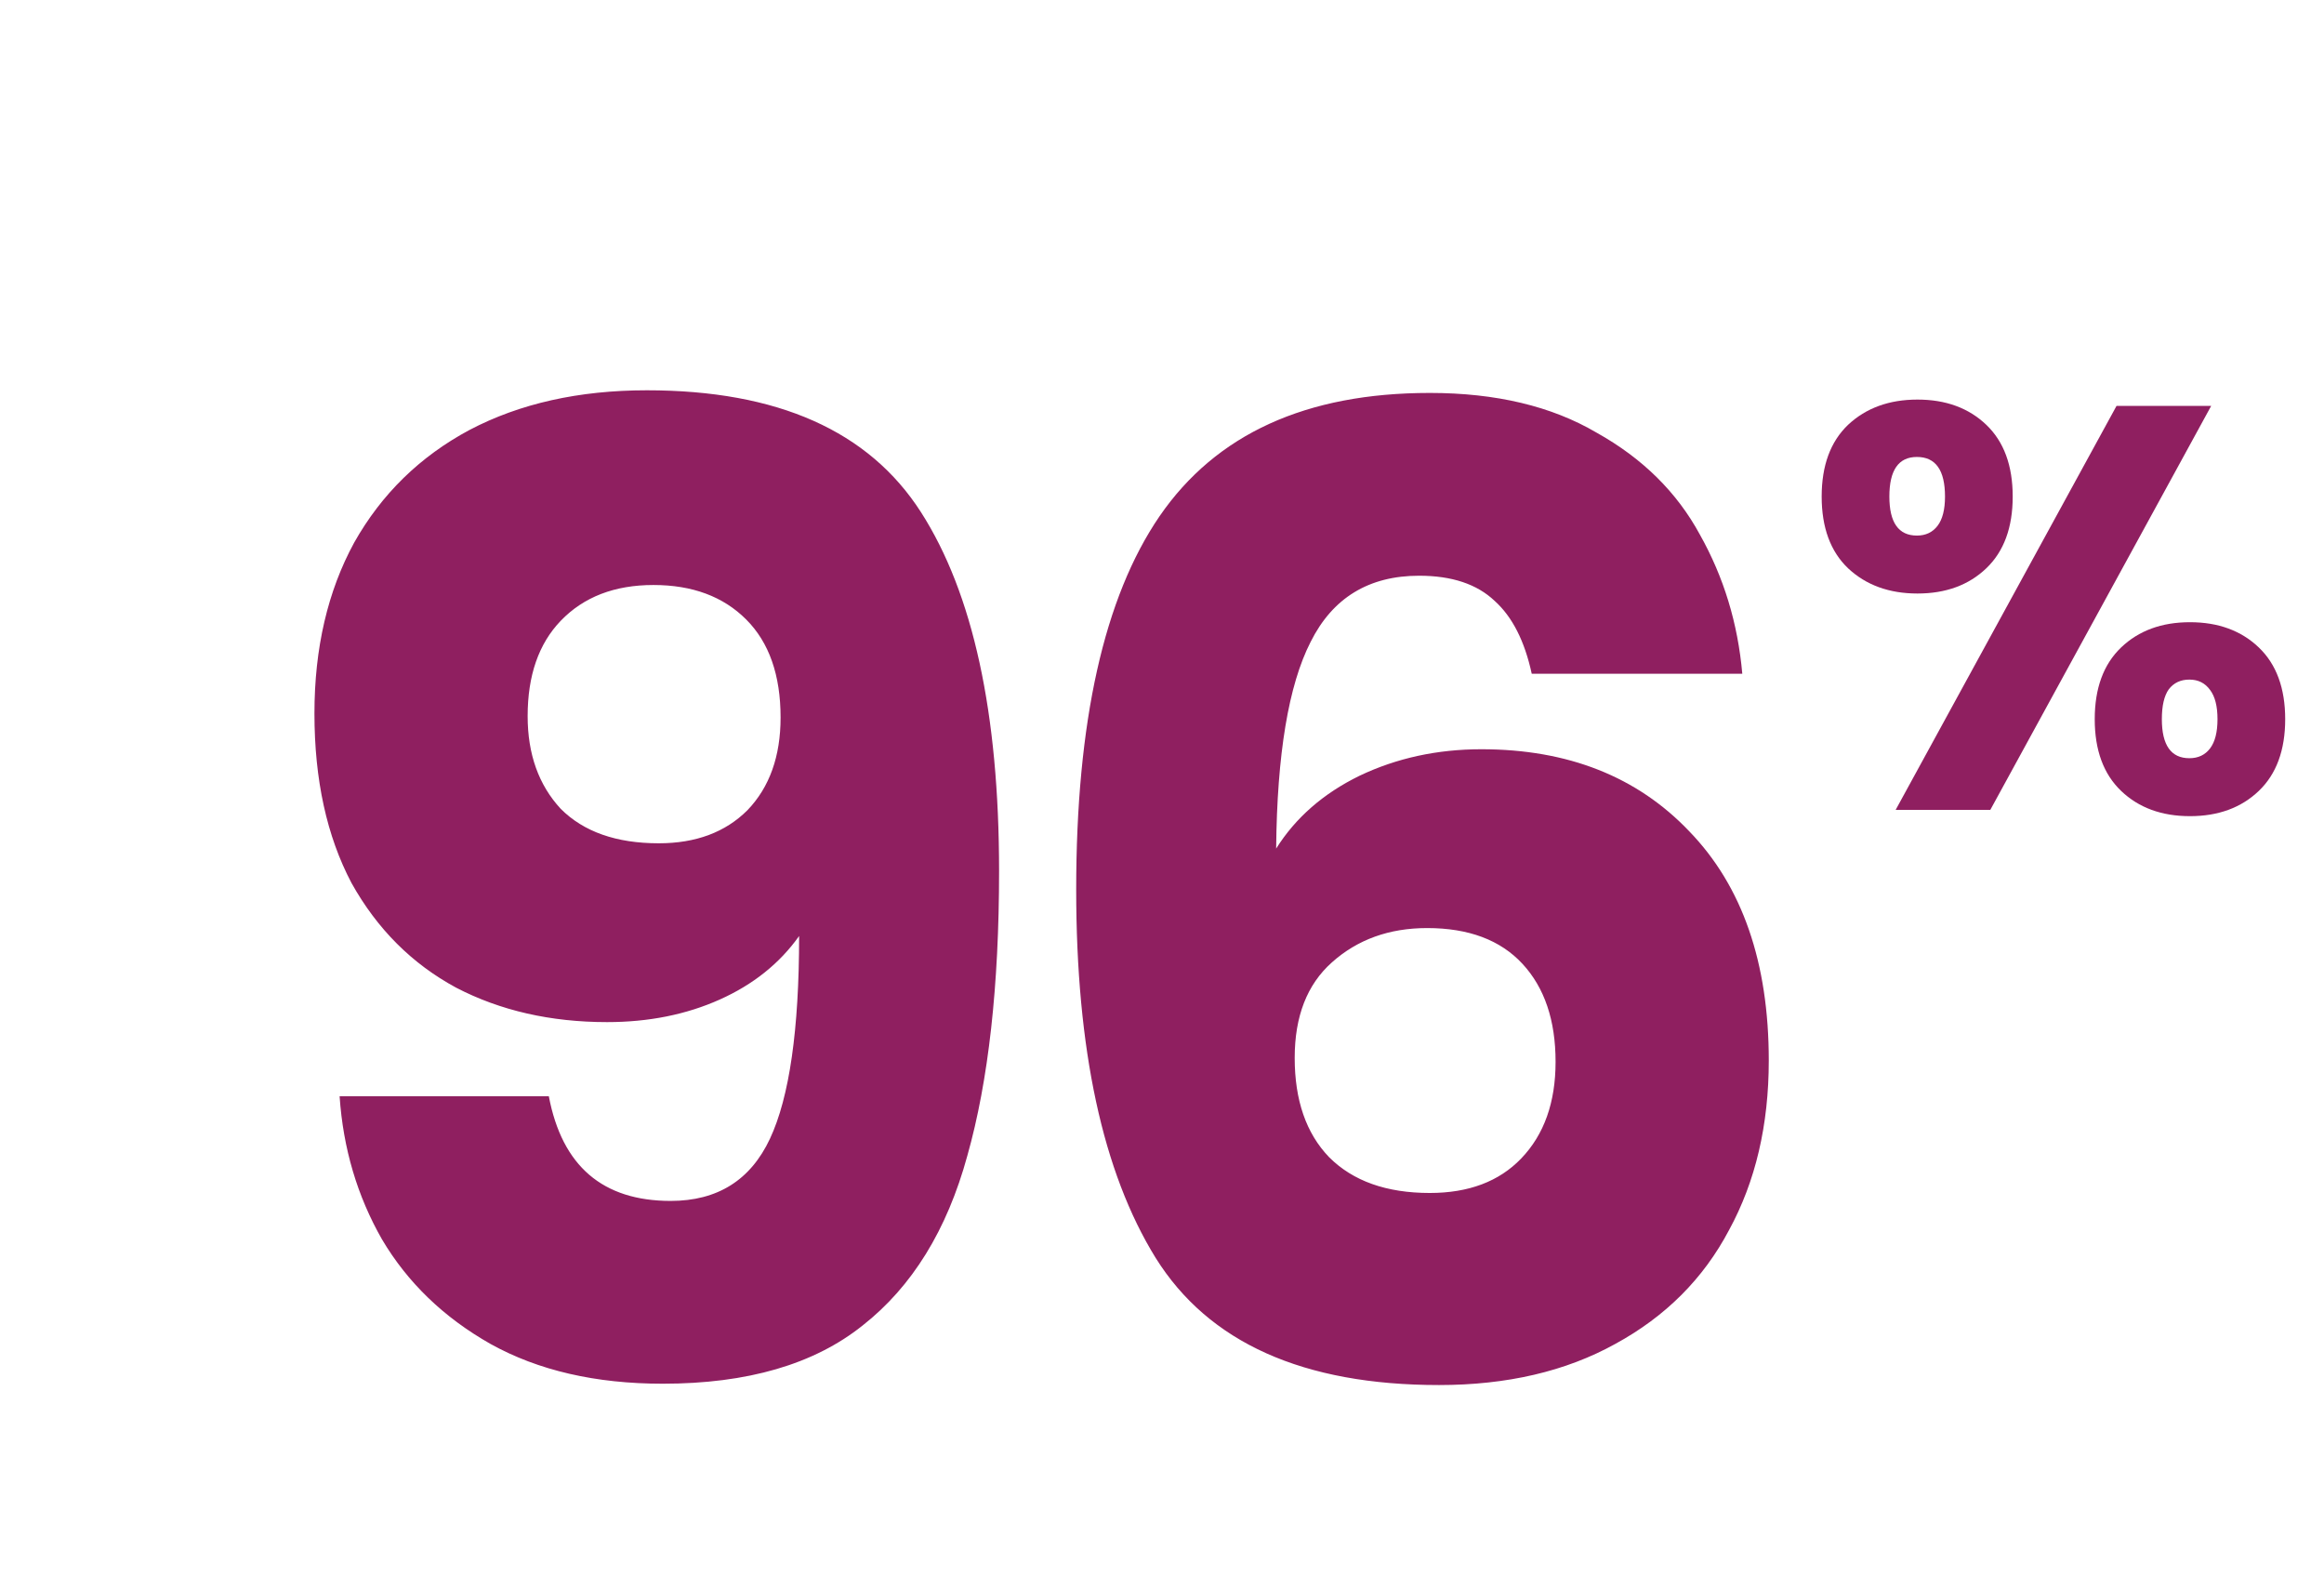 <svg width="310" height="212" viewBox="0 0 310 212" fill="none" xmlns="http://www.w3.org/2000/svg">
<path d="M73.209 146.199C74.976 155.502 80.393 160.153 89.46 160.153C95.702 160.153 100.118 157.386 102.709 151.851C105.299 146.316 106.595 137.308 106.595 124.825C104.004 128.475 100.471 131.302 95.996 133.304C91.521 135.306 86.516 136.307 80.981 136.307C73.445 136.307 66.732 134.776 60.844 131.714C54.956 128.534 50.305 123.883 46.889 117.759C43.592 111.518 41.944 103.981 41.944 95.149C41.944 86.434 43.71 78.839 47.243 72.362C50.893 65.885 56.016 60.88 62.611 57.347C69.323 53.815 77.213 52.048 86.281 52.048C103.709 52.048 115.898 57.465 122.846 68.299C129.794 79.133 133.268 95.09 133.268 116.169C133.268 131.478 131.855 144.138 129.028 154.147C126.32 164.039 121.668 171.576 115.073 176.758C108.597 181.939 99.706 184.53 88.4 184.53C79.451 184.53 71.796 182.764 65.437 179.231C59.196 175.698 54.367 171.046 50.952 165.276C47.655 159.506 45.771 153.146 45.3 146.199H73.209ZM87.871 112.46C92.817 112.46 96.762 110.988 99.706 108.044C102.65 104.982 104.122 100.86 104.122 95.679C104.122 90.026 102.591 85.669 99.529 82.607C96.467 79.546 92.346 78.015 87.164 78.015C81.983 78.015 77.861 79.604 74.799 82.784C71.855 85.846 70.383 90.085 70.383 95.502C70.383 100.566 71.855 104.688 74.799 107.867C77.861 110.929 82.218 112.46 87.871 112.46ZM204.319 89.85C203.377 85.492 201.729 82.254 199.373 80.134C197.018 77.897 193.662 76.778 189.305 76.778C182.592 76.778 177.764 79.722 174.82 85.61C171.876 91.38 170.345 100.566 170.227 113.166C172.818 109.045 176.528 105.806 181.356 103.451C186.302 101.096 191.719 99.918 197.607 99.918C209.148 99.918 218.392 103.569 225.34 110.87C232.405 118.171 235.938 128.358 235.938 141.429C235.938 150.026 234.172 157.563 230.639 164.039C227.224 170.516 222.16 175.58 215.448 179.231C208.853 182.881 201.022 184.707 191.954 184.707C173.819 184.707 161.219 179.054 154.153 167.749C147.087 156.326 143.554 139.957 143.554 118.642C143.554 96.268 147.264 79.663 154.683 68.829C162.22 57.877 174.231 52.401 190.718 52.401C199.55 52.401 206.969 54.168 212.975 57.701C219.098 61.116 223.691 65.65 226.753 71.302C229.932 76.955 231.817 83.137 232.405 89.85H204.319ZM190.365 123.765C185.301 123.765 181.061 125.296 177.646 128.358C174.349 131.302 172.7 135.541 172.7 141.076C172.7 146.728 174.231 151.145 177.293 154.324C180.473 157.504 184.947 159.093 190.718 159.093C195.899 159.093 199.962 157.563 202.906 154.501C205.968 151.321 207.499 147.023 207.499 141.606C207.499 136.071 206.027 131.714 203.083 128.534C200.139 125.355 195.899 123.765 190.365 123.765Z" fill="#8F1F60"/>
<path d="M242.994 66.219C242.994 62.087 244.167 58.899 246.514 56.654C248.911 54.409 251.998 53.287 255.773 53.287C259.548 53.287 262.609 54.409 264.956 56.654C267.302 58.899 268.476 62.087 268.476 66.219C268.476 70.351 267.302 73.54 264.956 75.784C262.609 78.029 259.548 79.151 255.773 79.151C251.998 79.151 248.911 78.029 246.514 75.784C244.167 73.54 242.994 70.351 242.994 66.219ZM294.952 54.129L265.491 108H252.865L282.326 54.129H294.952ZM255.696 60.939C253.248 60.939 252.023 62.699 252.023 66.219C252.023 69.688 253.248 71.423 255.696 71.423C256.87 71.423 257.788 70.989 258.451 70.122C259.114 69.254 259.446 67.954 259.446 66.219C259.446 62.699 258.196 60.939 255.696 60.939ZM279.418 95.91C279.418 91.777 280.591 88.589 282.938 86.344C285.285 84.1 288.346 82.977 292.121 82.977C295.896 82.977 298.957 84.1 301.303 86.344C303.65 88.589 304.823 91.777 304.823 95.91C304.823 100.042 303.65 103.23 301.303 105.475C298.957 107.719 295.896 108.842 292.121 108.842C288.346 108.842 285.285 107.719 282.938 105.475C280.591 103.23 279.418 100.042 279.418 95.91ZM292.044 90.63C290.871 90.63 289.953 91.063 289.289 91.93C288.677 92.798 288.371 94.124 288.371 95.91C288.371 99.379 289.596 101.113 292.044 101.113C293.218 101.113 294.136 100.679 294.799 99.812C295.462 98.945 295.794 97.644 295.794 95.91C295.794 94.175 295.462 92.874 294.799 92.007C294.136 91.089 293.218 90.63 292.044 90.63Z" fill="#8F1F60"/>
</svg>
